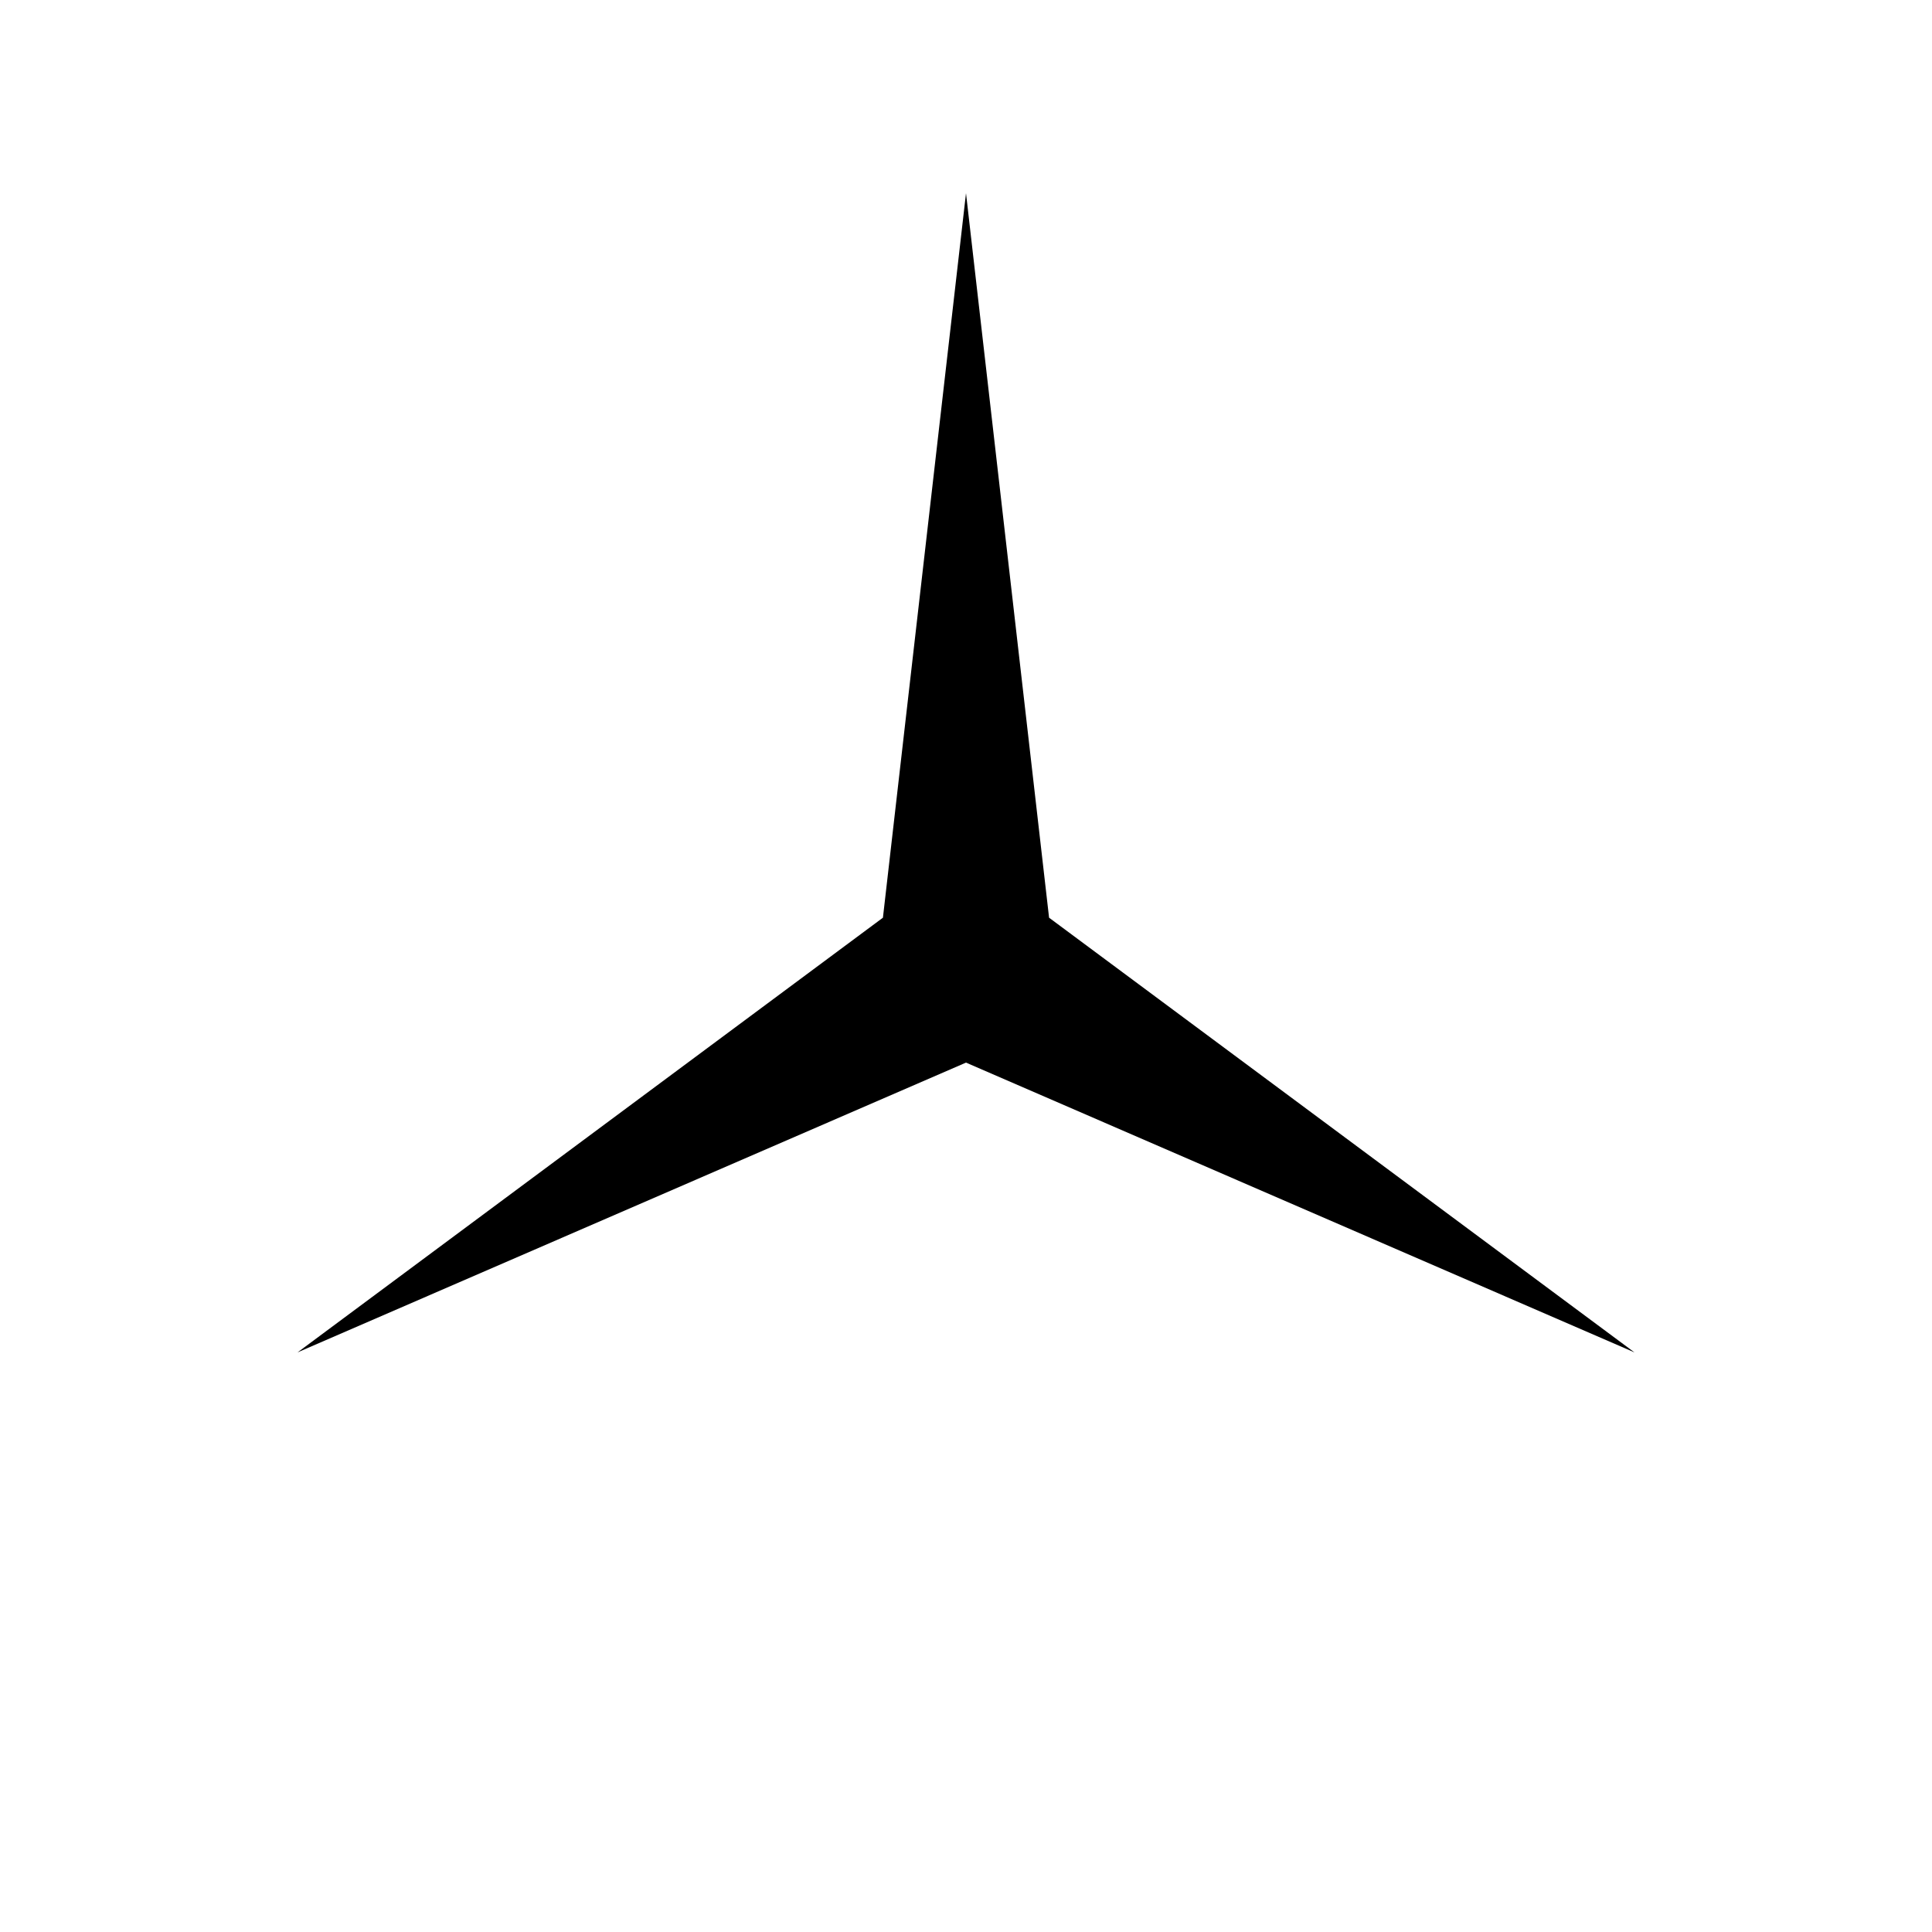 <?xml version="1.0" encoding="UTF-8"?><svg xmlns="http://www.w3.org/2000/svg" width="1024" height="1024" viewBox="0 0 1 1.0"><title>star-tri</title><path id="icon-star-tri" fill-rule="evenodd" d="M .543,.475 L .846,.7 L .5,.55 L .154,.7 L .457,.475 L .5,.1 z" /></svg>